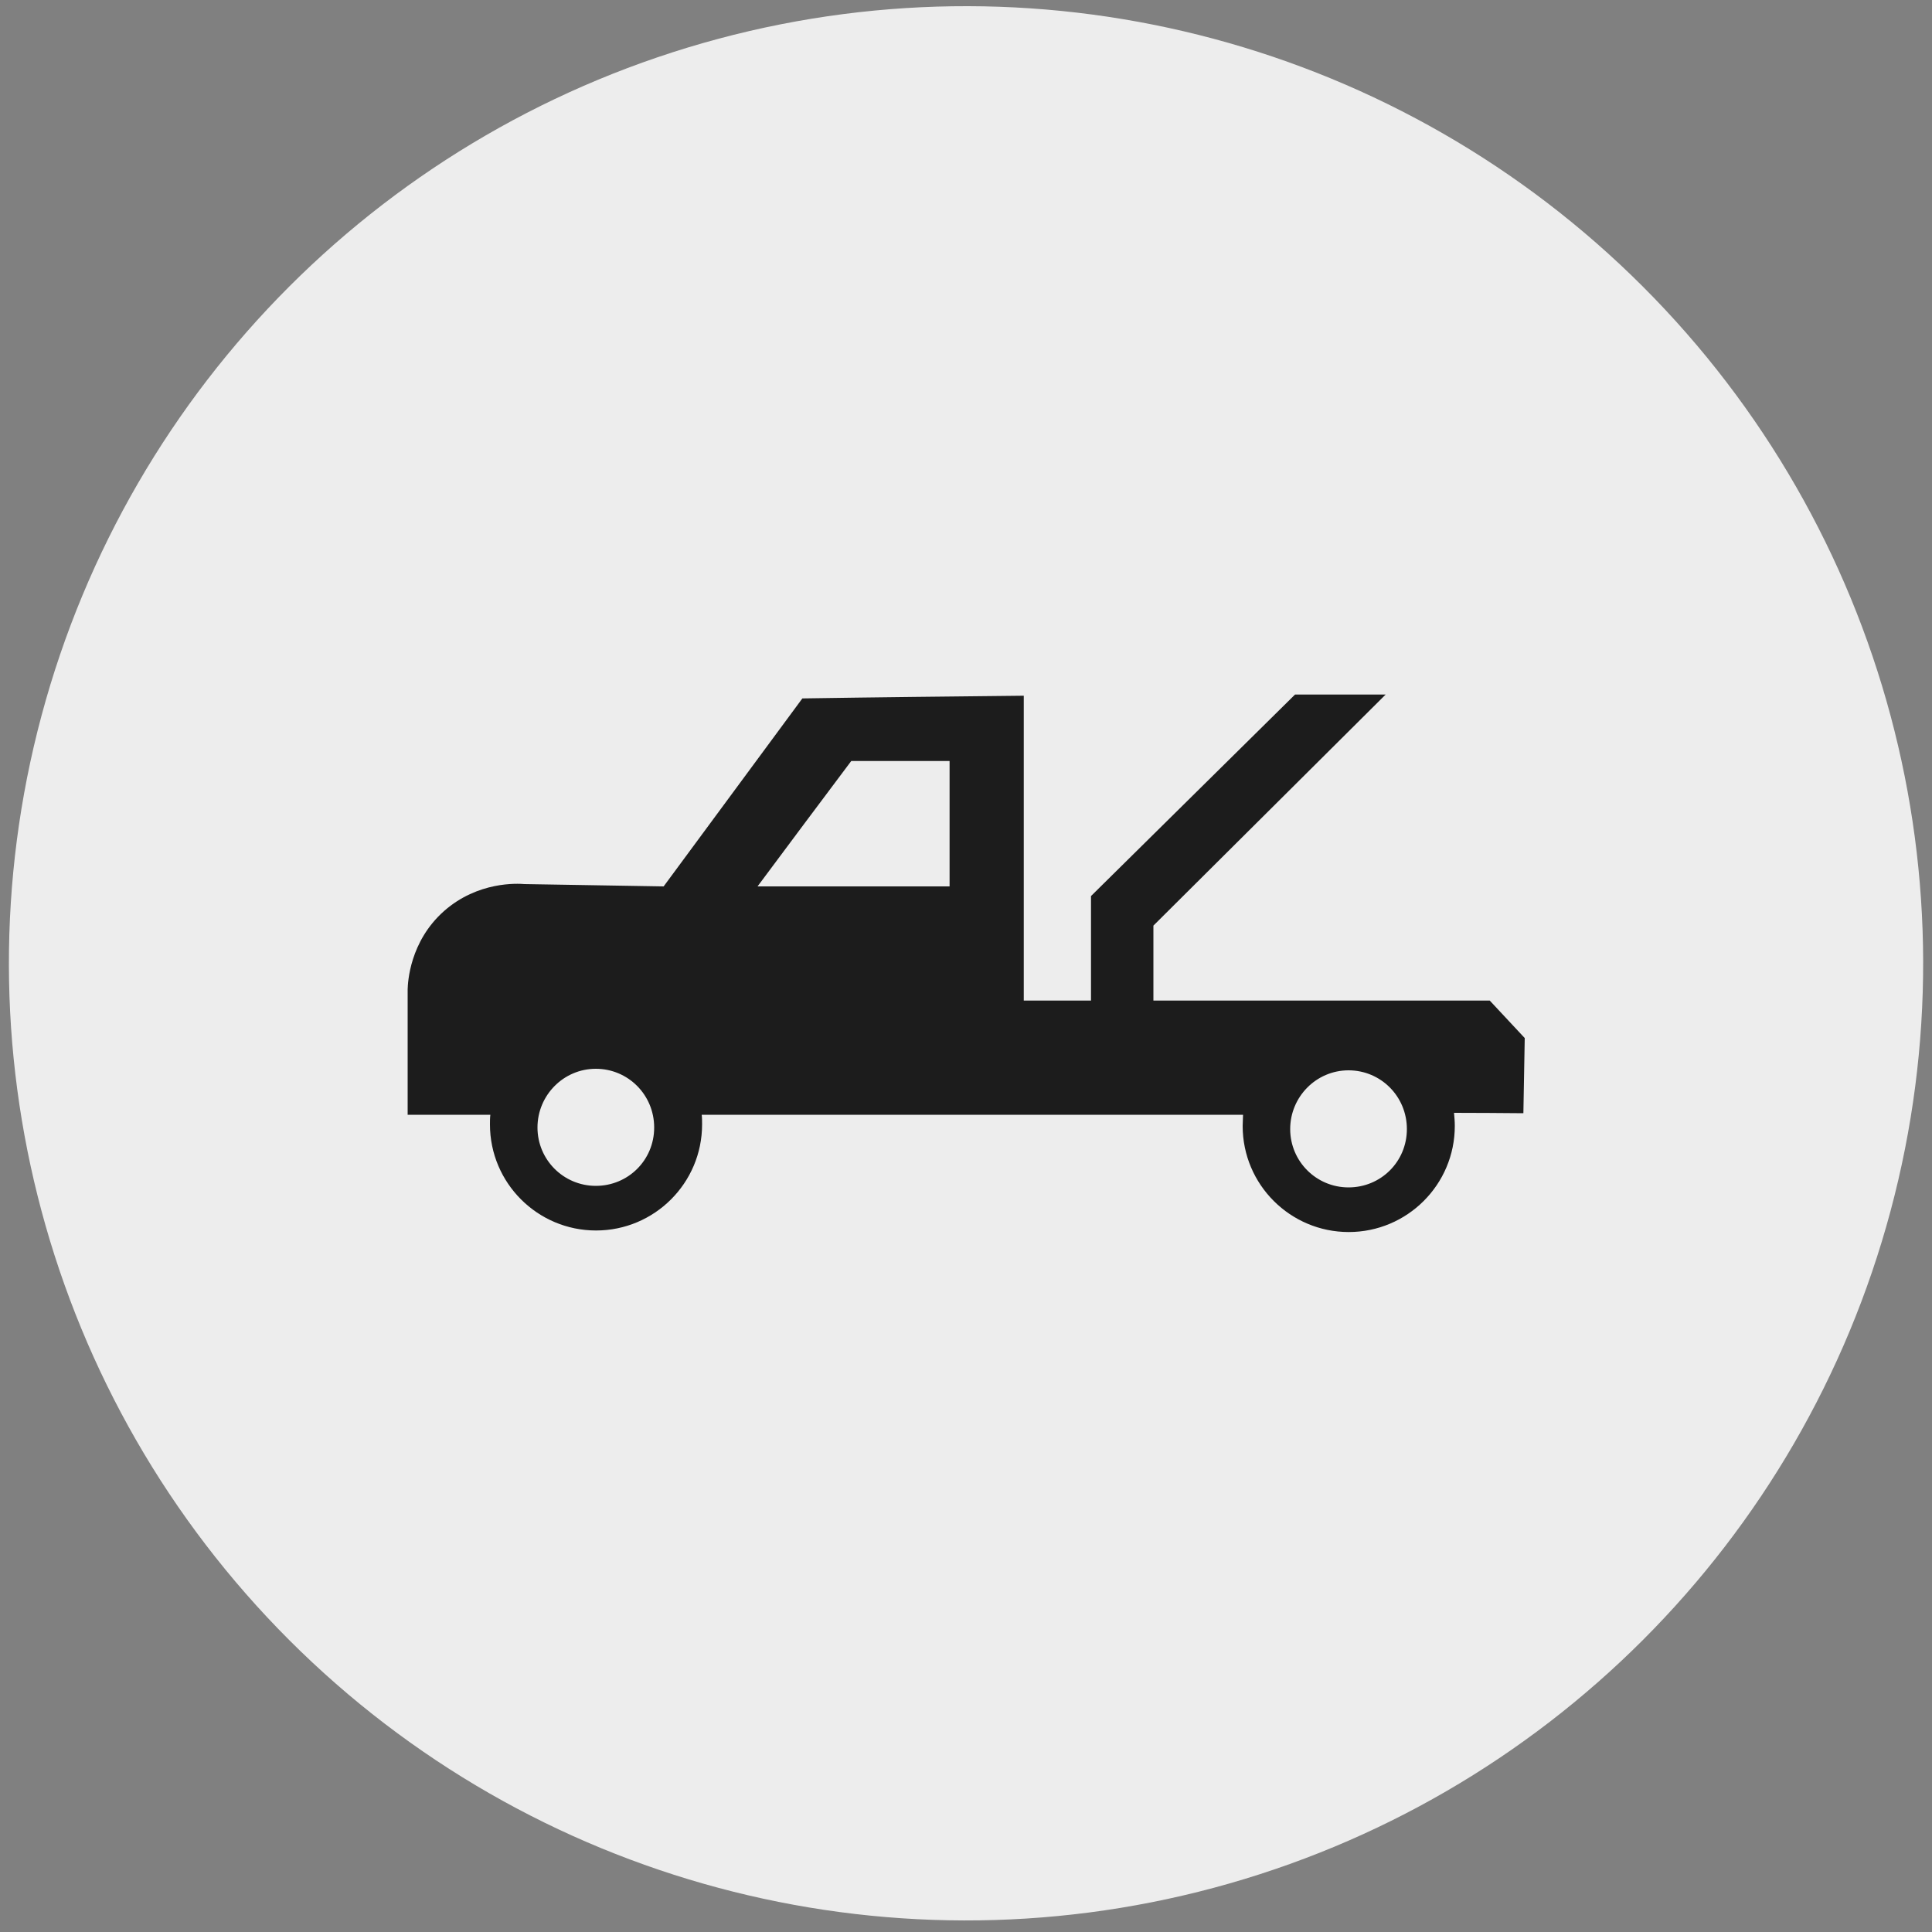 <?xml version="1.0" encoding="UTF-8"?>
<svg xmlns="http://www.w3.org/2000/svg" version="1.1" viewBox="0 0 100 100">
  <rect x="0" y="0" width="100" height="100" fill="#808080" stroke="none"/>
  <defs>
    <style>
      .cls-1 {
        fill: #1c1c1c;
      }

      .cls-2 {
        fill: #ededed;
      }
    </style>
  </defs>
  <!-- Generator: Adobe Illustrator 28.7.8, SVG Export Plug-In . SVG Version: 1.2.0 Build 200)  -->
  <g>
    <g id="_x32_">
      <circle class="cls-2" cx="50" cy="49.86" r="49.54" transform="translate(-20.61 49.96) rotate(-45)"/>
      <path class="cls-1" d="M77.1,51.79c-5.8,0-11.6,0-17.4,0v-3.88c4.01-3.99,8.01-7.97,12.02-11.96h-4.69c-3.52,3.48-7.04,6.95-10.56,10.43v5.41h-3.48v-15.78c-3.82.04-7.64.08-11.46.14-2.39,3.24-4.79,6.49-7.18,9.73-2.4-.04-4.8-.08-7.2-.12-.36-.03-2.41-.15-4.16,1.39-1.79,1.58-1.88,3.71-1.89,4.06v6.49h4.28c-.02.16-.02.34-.02.5,0,3.04,2.47,5.49,5.49,5.49s5.49-2.45,5.49-5.49c0-.16,0-.34-.02-.5h28.02c0,.18-.02.38-.02.58,0,3.04,2.47,5.49,5.49,5.49s5.49-2.45,5.49-5.49c0-.24-.02-.46-.04-.68,1.2,0,2.39.01,3.59.02.02-1.3.05-2.59.07-3.89l-1.81-1.94ZM30.84,61.38c-1.67,0-3.02-1.35-3.02-3.02s1.35-3.04,3.02-3.04,3.02,1.35,3.02,3.04-1.35,3.02-3.02,3.02ZM49.16,45.88h-9.95c1.61-2.17,3.24-4.34,4.85-6.49h5.09v6.49ZM69.8,61.46c-1.67,0-3.02-1.35-3.02-3.02s1.35-3.04,3.02-3.04,3.02,1.35,3.02,3.04-1.35,3.02-3.02,3.02Z"/>
    </g>
  </g>
</svg>